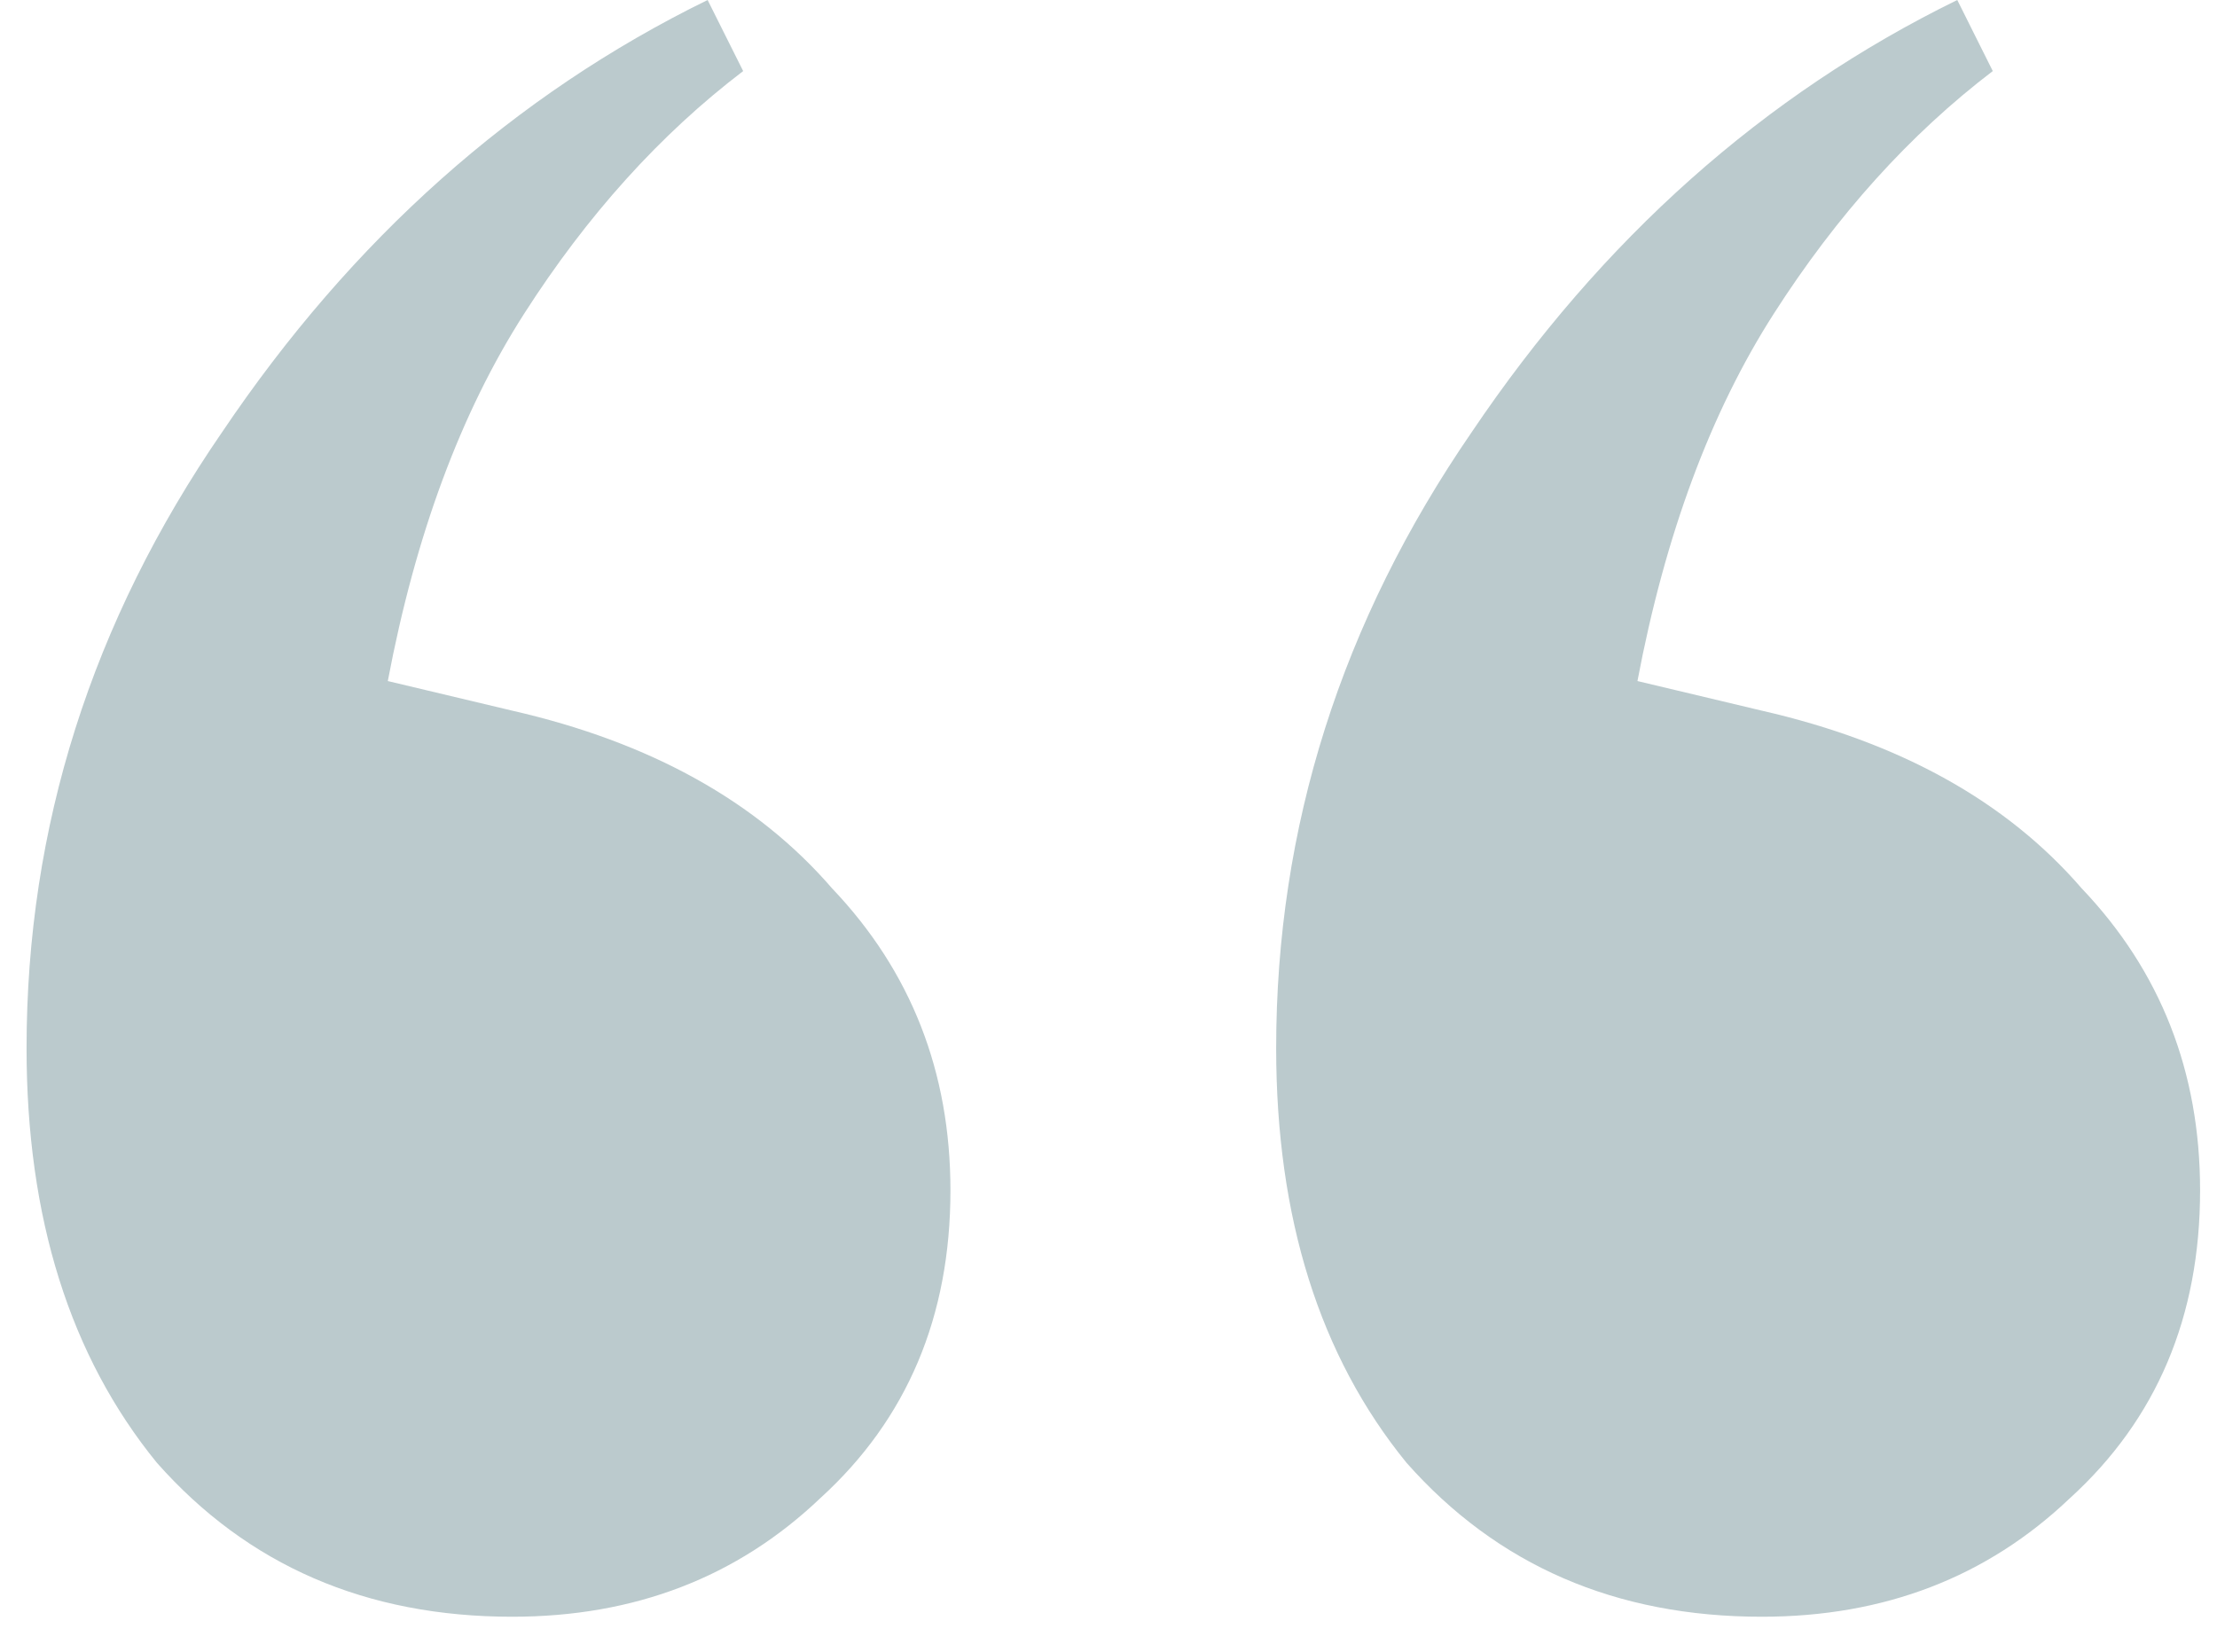 <svg width="51" height="38" viewBox="0 0 51 38" fill="none" xmlns="http://www.w3.org/2000/svg">
<path d="M11.783 37.194C8.422 37.194 5.697 36.013 3.608 33.651C1.61 31.199 0.611 28.02 0.611 24.114C0.611 19.028 2.109 14.305 5.107 9.945C8.104 5.495 11.828 2.18 16.278 0L17.096 1.635C15.188 3.088 13.508 4.95 12.055 7.221C10.602 9.491 9.557 12.307 8.921 15.668L11.783 16.349C14.961 17.075 17.414 18.438 19.14 20.436C20.956 22.343 21.864 24.659 21.864 27.384C21.864 30.291 20.865 32.652 18.867 34.469C16.96 36.285 14.598 37.194 11.783 37.194ZM40.529 37.194C37.169 37.194 34.444 36.013 32.355 33.651C30.357 31.199 29.357 28.02 29.357 24.114C29.357 19.028 30.856 14.305 33.853 9.945C36.851 5.495 40.575 2.18 45.025 0L45.842 1.635C43.935 3.088 42.255 4.95 40.802 7.221C39.348 9.491 38.304 12.307 37.668 15.668L40.529 16.349C43.708 17.075 46.16 18.438 47.886 20.436C49.703 22.343 50.611 24.659 50.611 27.384C50.611 30.291 49.612 32.652 47.614 34.469C45.706 36.285 43.345 37.194 40.529 37.194Z" fill="#BBCACD"/>
</svg>

